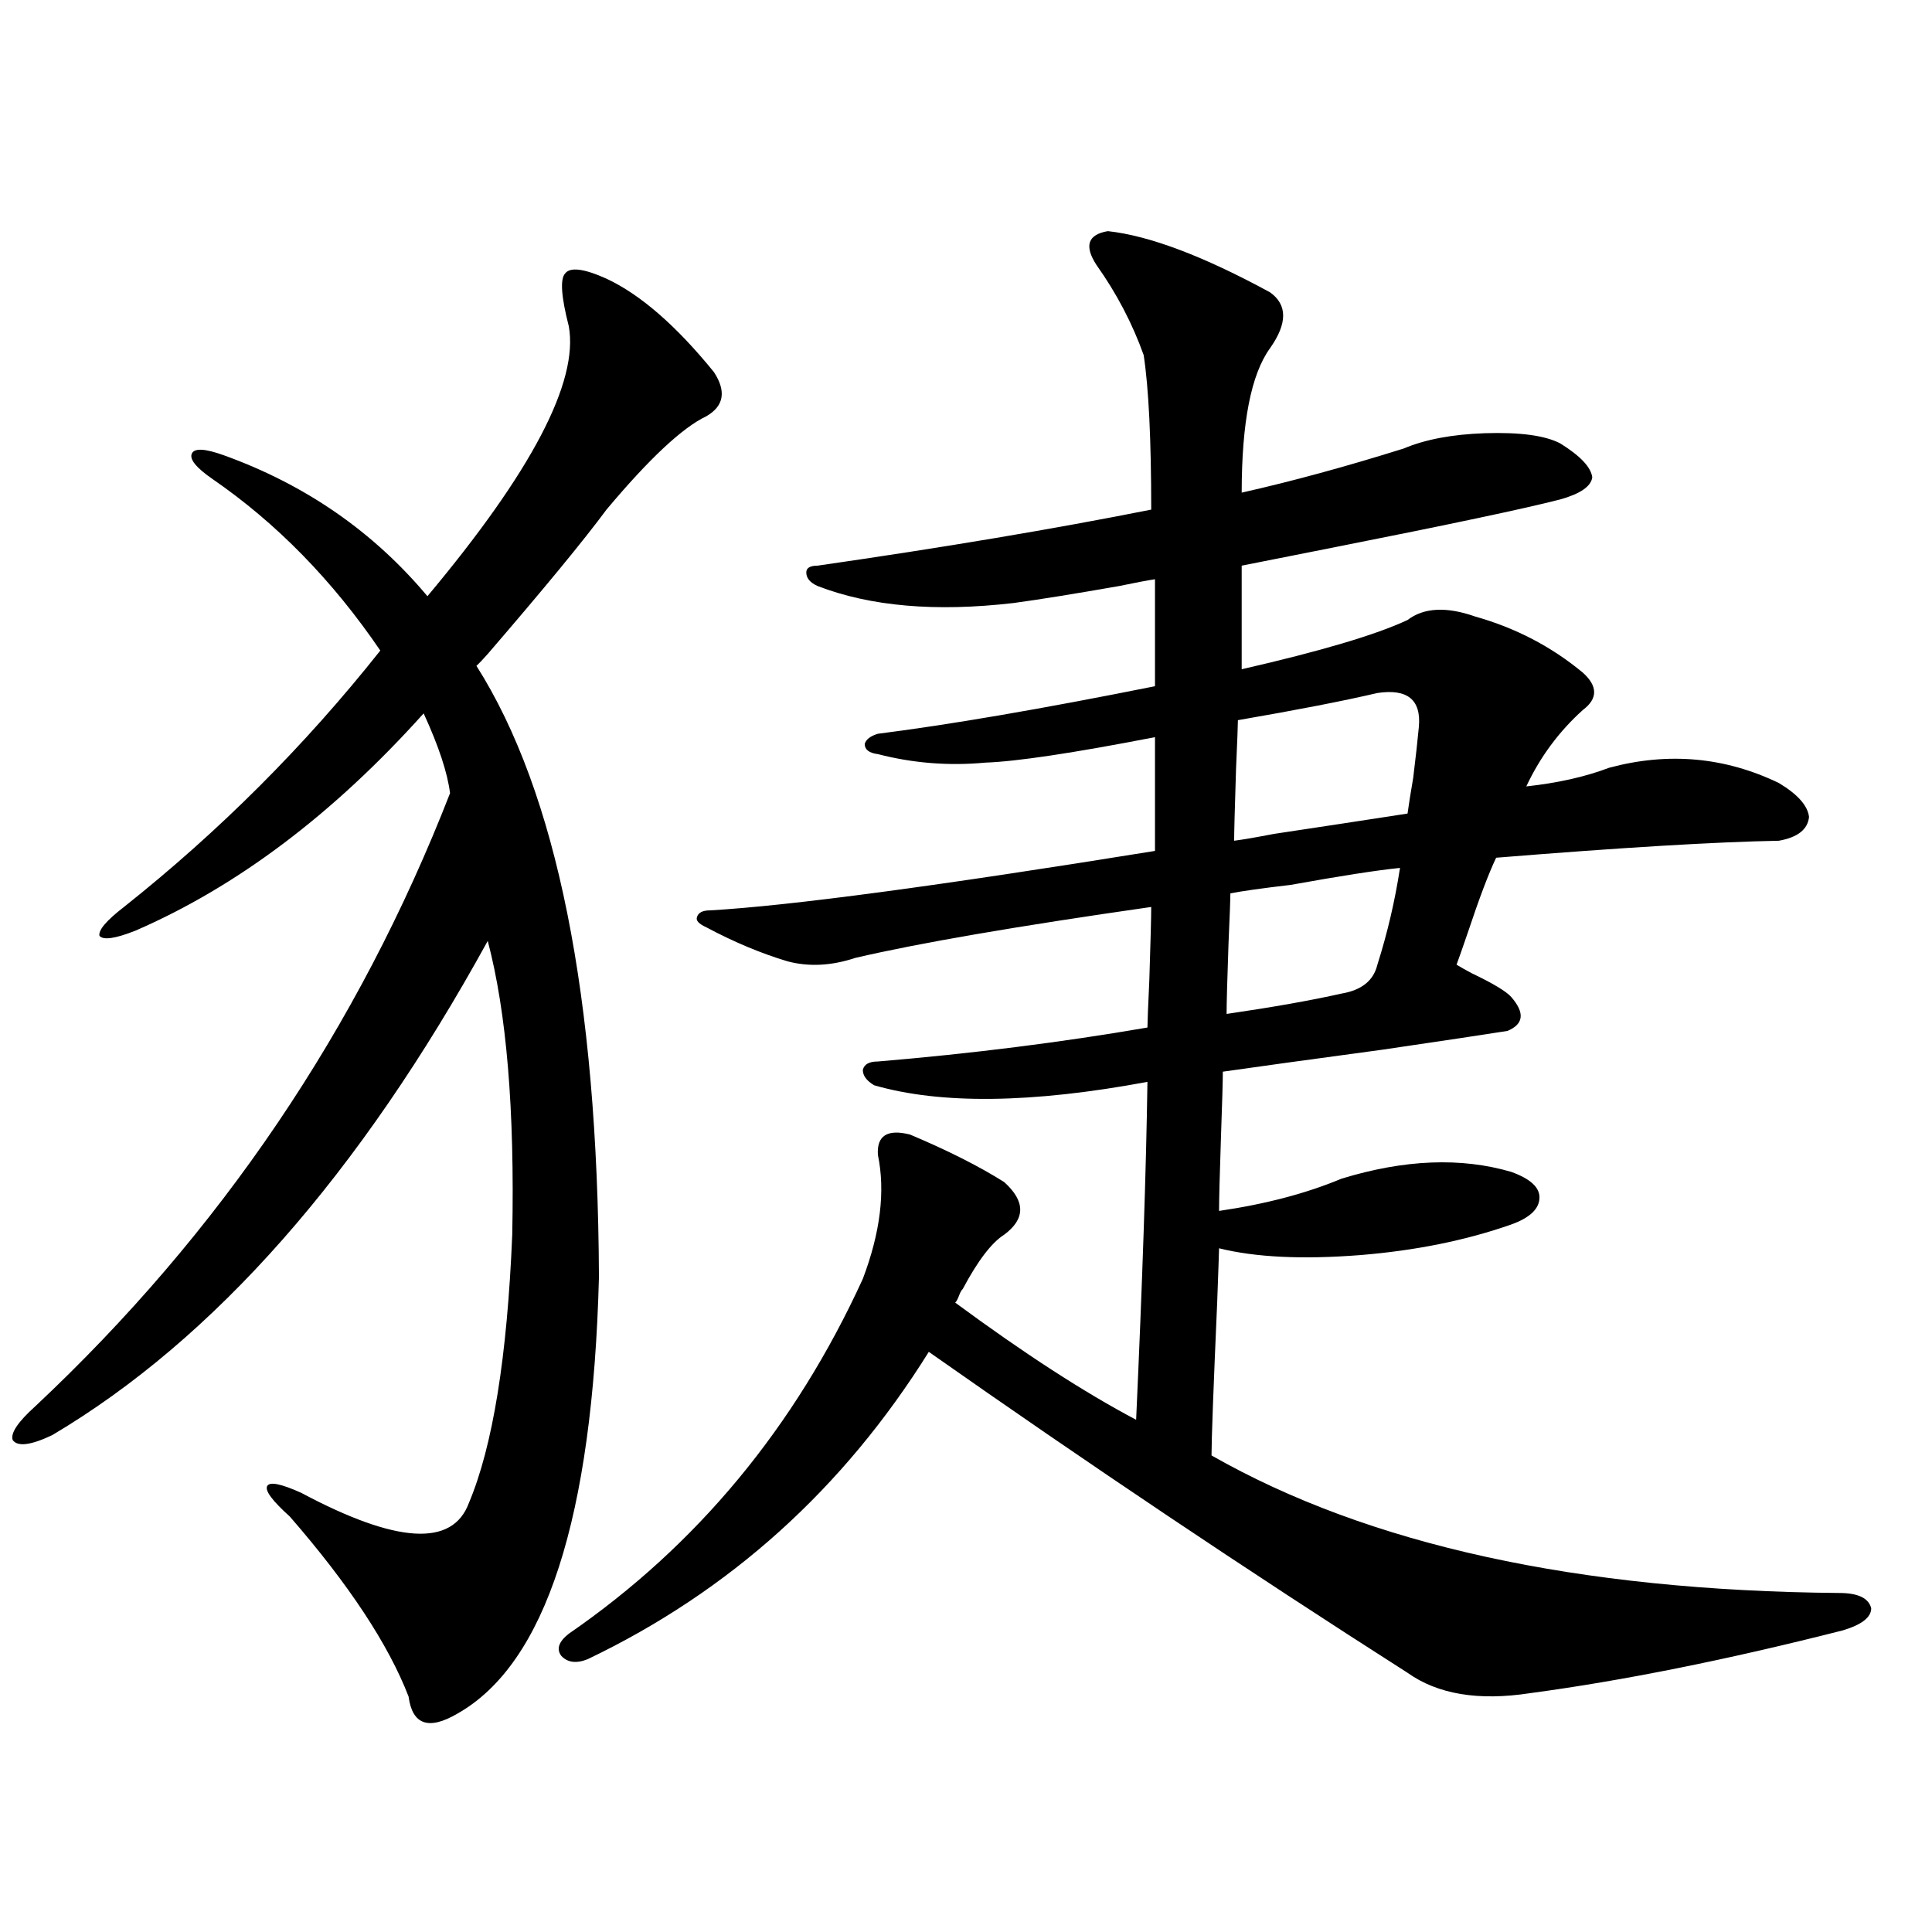 <?xml version="1.0" encoding="utf-8"?>
<!-- Generator: Adobe Illustrator 16.0.0, SVG Export Plug-In . SVG Version: 6.00 Build 0)  -->
<!DOCTYPE svg PUBLIC "-//W3C//DTD SVG 1.1//EN" "http://www.w3.org/Graphics/SVG/1.1/DTD/svg11.dtd">
<svg version="1.1" id="图层_1" xmlns="http://www.w3.org/2000/svg" xmlns:xlink="http://www.w3.org/1999/xlink" x="0px" y="0px"
	 width="1000px" height="1000px" viewBox="0 0 1000 1000" enable-background="new 0 0 1000 1000" xml:space="preserve">
<path d="M313.919,144.246c17.561,8.212,36.097,24.321,55.608,48.34c6.494,9.97,5.198,17.578-3.902,22.852
	c-12.362,5.864-29.603,21.973-51.706,48.34c-11.707,15.82-32.194,40.731-61.462,74.707c-2.606,2.938-4.558,4.985-5.854,6.152
	c41.615,65.63,62.758,171.099,63.413,316.406c-3.262,124.805-27.651,200.089-73.169,225.879
	c-14.969,8.789-23.414,5.851-25.365-8.789c-10.411-26.958-30.898-58.008-61.462-93.164c-9.115-8.198-13.018-13.472-11.707-15.82
	c1.296-2.335,7.149-1.167,17.561,3.516c49.42,26.367,78.367,28.125,86.827,5.273c12.348-29.292,19.832-75.586,22.438-138.867
	c1.296-64.448-2.927-115.137-12.683-152.051c-66.34,120.712-141.46,205.966-225.36,255.762c-11.066,5.273-17.896,6.152-20.487,2.637
	c-1.311-3.516,2.592-9.366,11.707-17.578c95.607-89.648,167.146-195.405,214.629-317.285c-1.311-10.547-5.854-24.308-13.658-41.309
	c-46.828,52.157-96.583,89.648-149.265,112.5c-10.411,4.106-16.585,4.985-18.536,2.637c-0.655-2.925,3.567-7.91,12.683-14.941
	c49.42-39.249,93.656-83.496,132.68-132.715c-24.725-36.323-53.657-65.918-86.827-88.77c-8.46-5.851-12.042-10.245-10.731-13.184
	c1.296-2.925,6.829-2.637,16.585,0.879c42.271,15.243,77.392,39.551,105.363,72.949c53.978-64.448,78.367-111.03,73.169-139.746
	c-3.902-15.229-4.558-24.308-1.951-27.246C295.048,138.094,302.212,138.973,313.919,144.246z M519.768,639.07
	c-6.509,4.106-13.658,13.485-21.463,28.125c-0.655,0.591-1.311,1.758-1.951,3.516c-0.655,1.758-1.311,2.938-1.951,3.516
	c35.762,26.367,66.98,46.582,93.656,60.645c3.247-71.479,5.198-129.776,5.854-174.902c-59.846,11.138-106.994,11.728-141.46,1.758
	c-3.902-2.335-5.854-4.972-5.854-7.91c0.641-2.925,3.247-4.395,7.805-4.395c48.779-4.093,95.272-9.956,139.509-17.578
	c0-2.335,0.32-10.547,0.976-24.609c0.641-19.913,0.976-32.52,0.976-37.793c-69.602,9.97-120.652,18.759-153.167,26.367
	c-12.362,4.106-24.069,4.696-35.121,1.758c-13.658-4.093-27.651-9.956-41.95-17.578c-3.902-1.758-5.533-3.516-4.878-5.273
	c0.641-2.335,2.927-3.516,6.829-3.516c40.975-2.335,117.711-12.593,230.238-30.762v-58.887
	c-42.285,8.212-71.553,12.606-87.803,13.184c-18.871,1.758-37.407,0.302-55.608-4.395c-4.558-0.577-6.829-2.335-6.829-5.273
	c0.641-2.335,2.927-4.093,6.829-5.273c37.072-4.683,84.876-12.882,143.411-24.609v-55.371c-3.902,0.591-10.091,1.758-18.536,3.516
	c-23.414,4.106-41.63,7.031-54.633,8.789c-40.334,4.696-74.145,1.758-101.461-8.789c-3.902-1.758-5.854-4.093-5.854-7.031
	c0-2.335,1.951-3.516,5.854-3.516c65.029-9.366,122.589-19.034,172.679-29.004c0-36.323-1.311-62.979-3.902-79.98
	c-5.854-16.397-13.993-31.929-24.39-46.582c-6.509-9.956-4.558-15.82,5.854-17.578c21.463,2.349,49.42,12.896,83.9,31.641
	c9.101,6.454,9.101,16.122,0,29.004c-9.756,13.485-14.634,38.384-14.634,74.707c26.006-5.851,53.978-13.472,83.9-22.852
	c11.052-4.683,25.03-7.319,41.95-7.91c18.201-0.577,31.219,1.181,39.023,5.273c10.396,6.454,15.93,12.305,16.585,17.578
	c-0.655,4.696-6.188,8.501-16.585,11.426c-18.216,4.696-56.919,12.896-116.095,24.609c-20.822,4.106-37.072,7.333-48.779,9.668
	v53.613c40.975-9.366,69.587-17.866,85.852-25.488c8.445-6.44,20.152-7.031,35.121-1.758c20.808,5.864,39.344,15.532,55.608,29.004
	c7.805,7.031,7.805,13.485,0,19.336c-12.362,11.138-22.118,24.321-29.268,39.551c16.25-1.758,30.563-4.972,42.926-9.668
	c30.563-8.198,59.831-5.562,87.803,7.91c9.756,5.864,14.954,11.728,15.609,17.578c-0.655,6.454-5.854,10.547-15.609,12.305
	c-32.529,0.591-81.309,3.516-146.338,8.789c-3.902,8.212-8.78,21.094-14.634,38.672c-2.606,7.622-4.558,13.184-5.854,16.699
	c1.951,1.181,4.543,2.637,7.805,4.395c11.052,5.273,17.881,9.38,20.487,12.305c7.149,8.212,6.494,14.063-1.951,17.578
	c-11.066,1.758-32.529,4.985-64.389,9.668c-39.023,5.273-66.675,9.091-82.925,11.426c0,4.696-0.335,16.122-0.976,34.277
	c-0.655,19.336-0.976,31.942-0.976,37.793c24.055-3.516,45.197-9.077,63.413-16.699c32.515-9.956,61.782-11.124,87.803-3.516
	c9.756,3.516,14.634,7.91,14.634,13.184c0,5.864-4.878,10.547-14.634,14.063c-23.414,8.212-49.435,13.485-78.047,15.82
	c-29.923,2.349-54.313,1.181-73.169-3.516c0,1.181-0.335,10.547-0.976,28.125c-1.951,44.536-2.927,70.903-2.927,79.102
	c81.294,46.294,189.584,70.011,324.87,71.191c9.756,0,15.274,2.637,16.585,7.91c0,4.683-4.878,8.487-14.634,11.426
	c-59.846,15.229-113.823,26.065-161.947,32.52c-26.676,4.093-47.804,0.577-63.413-10.547
	c-82.604-52.734-165.209-108.105-247.799-166.113c-44.236,70.903-103.092,123.926-176.581,159.082
	c-5.854,2.335-10.411,1.758-13.658-1.758c-2.606-3.516-1.311-7.333,3.902-11.426c66.34-45.703,117.07-106.925,152.191-183.691
	c9.101-24.019,11.707-45.401,7.805-64.16c-0.655-9.956,4.878-13.472,16.585-10.547c19.512,8.212,35.762,16.411,48.779,24.609
	C530.819,621.794,530.819,630.872,519.768,639.07z M724.641,449.227c-11.707,1.181-30.578,4.106-56.584,8.789
	c-14.969,1.758-25.365,3.228-31.219,4.395c0,2.938-0.335,11.728-0.976,26.367c-0.655,18.759-0.976,30.762-0.976,36.035
	c24.055-3.516,43.901-7.031,59.511-10.547c10.396-1.758,16.585-6.729,18.536-14.941
	C718.132,482.927,722.034,466.228,724.641,449.227z M712.934,358.699c-17.561,4.106-41.63,8.789-72.193,14.063
	c0,2.349-0.335,10.849-0.976,25.488c-0.655,20.517-0.976,32.821-0.976,36.914c4.543-0.577,11.372-1.758,20.487-3.516
	c23.414-3.516,46.493-7.031,69.267-10.547c0.641-4.683,1.616-10.835,2.927-18.457c1.296-10.547,2.271-19.336,2.927-26.367
	C735.692,362.215,728.543,356.364,712.934,358.699z"/>
</svg>
